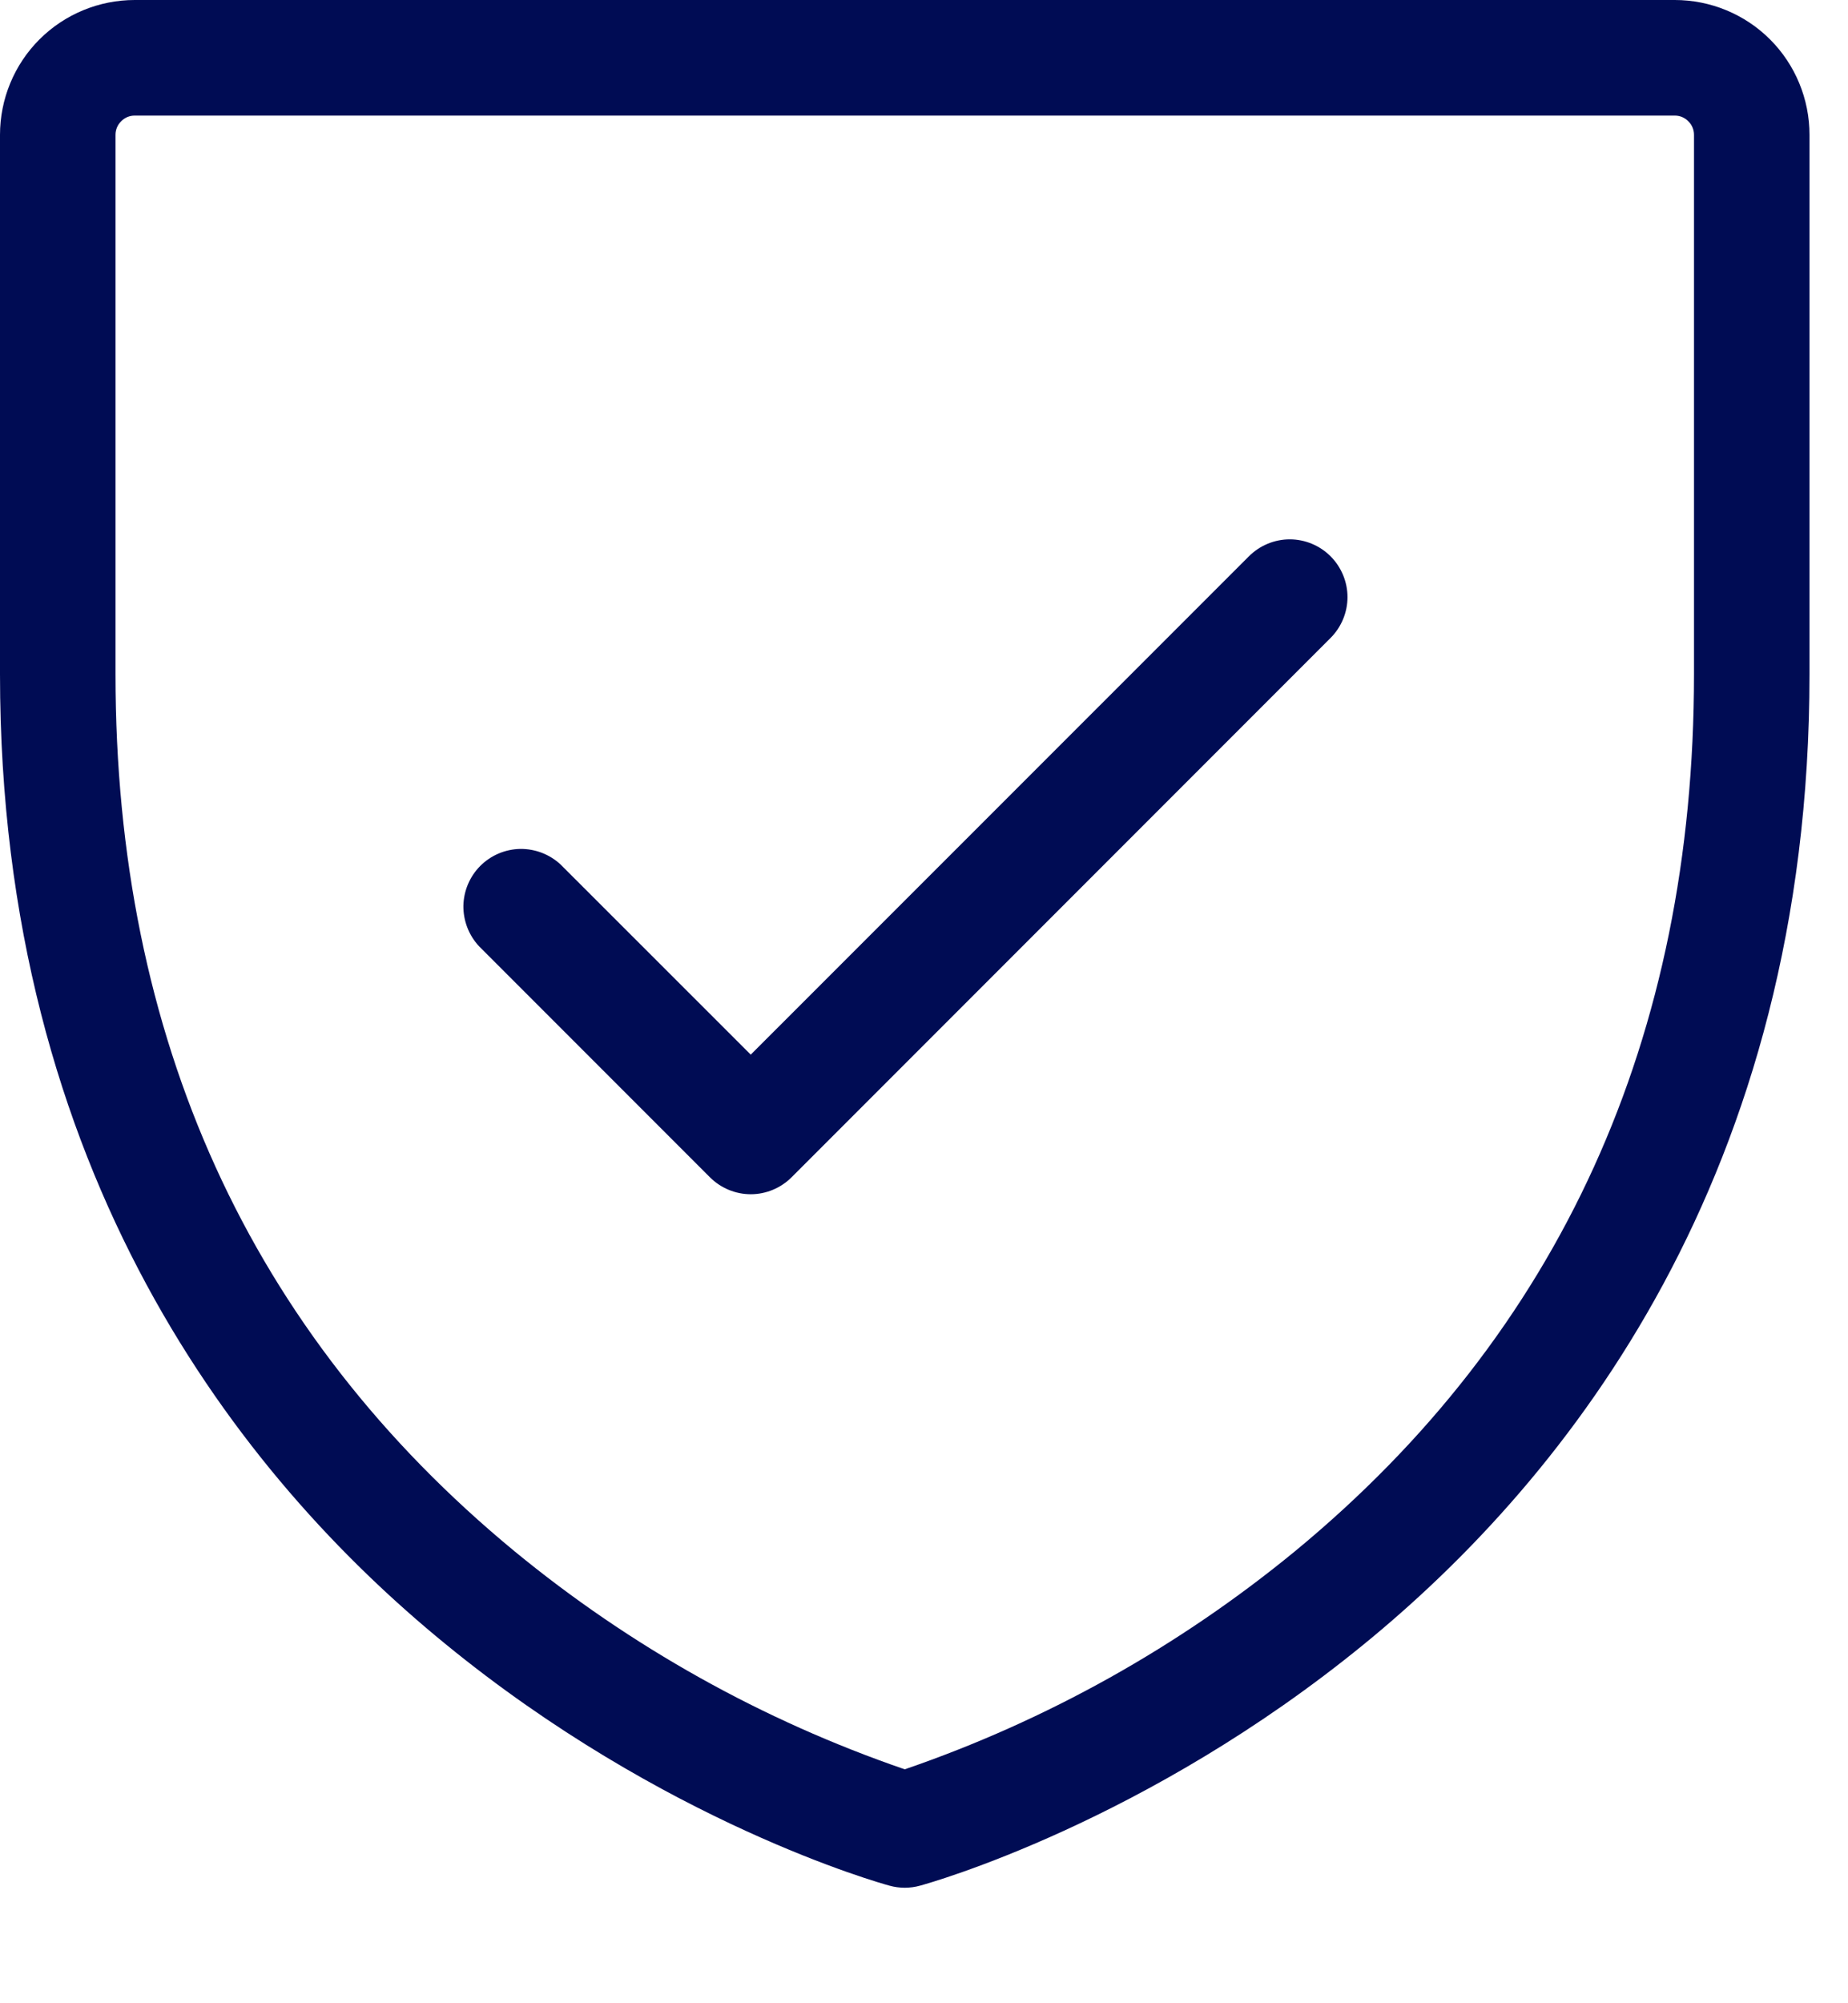 <svg width="12" height="13" viewBox="0 0 12 13" fill="none" xmlns="http://www.w3.org/2000/svg">
<path d="M10.875 0H0.875C0.643 0 0.42 0.092 0.256 0.256C0.092 0.42 0 0.643 0 0.875V4.375C0 7.621 1.57 9.588 2.888 10.665C4.308 11.828 5.717 12.221 5.776 12.237C5.841 12.255 5.909 12.255 5.974 12.237C6.033 12.221 7.442 11.828 8.863 10.665C10.18 9.588 11.75 7.621 11.75 4.375V0.875C11.75 0.643 11.658 0.42 11.494 0.256C11.33 0.092 11.107 0 10.875 0ZM11 4.375C11 6.735 10.129 8.649 8.41 10.066C7.656 10.685 6.798 11.165 5.875 11.482C4.952 11.165 4.094 10.686 3.34 10.066C1.621 8.649 0.75 6.735 0.75 4.375V0.875C0.75 0.842 0.763 0.81 0.787 0.787C0.81 0.763 0.842 0.75 0.875 0.75H10.875C10.908 0.75 10.94 0.763 10.963 0.787C10.987 0.81 11 0.842 11 0.875V4.375ZM8.64 3.61C8.71 3.68 8.75 3.776 8.75 3.875C8.75 3.974 8.71 4.07 8.64 4.14L5.14 7.64C5.07 7.71 4.974 7.75 4.875 7.75C4.776 7.75 4.68 7.71 4.61 7.64L3.11 6.14C3.044 6.069 3.008 5.975 3.009 5.878C3.011 5.781 3.05 5.688 3.119 5.619C3.188 5.55 3.281 5.511 3.378 5.509C3.475 5.508 3.569 5.544 3.64 5.61L4.875 6.844L8.11 3.61C8.18 3.54 8.276 3.5 8.375 3.5C8.474 3.5 8.57 3.54 8.64 3.61Z" fill="#000C54"/>
</svg>

